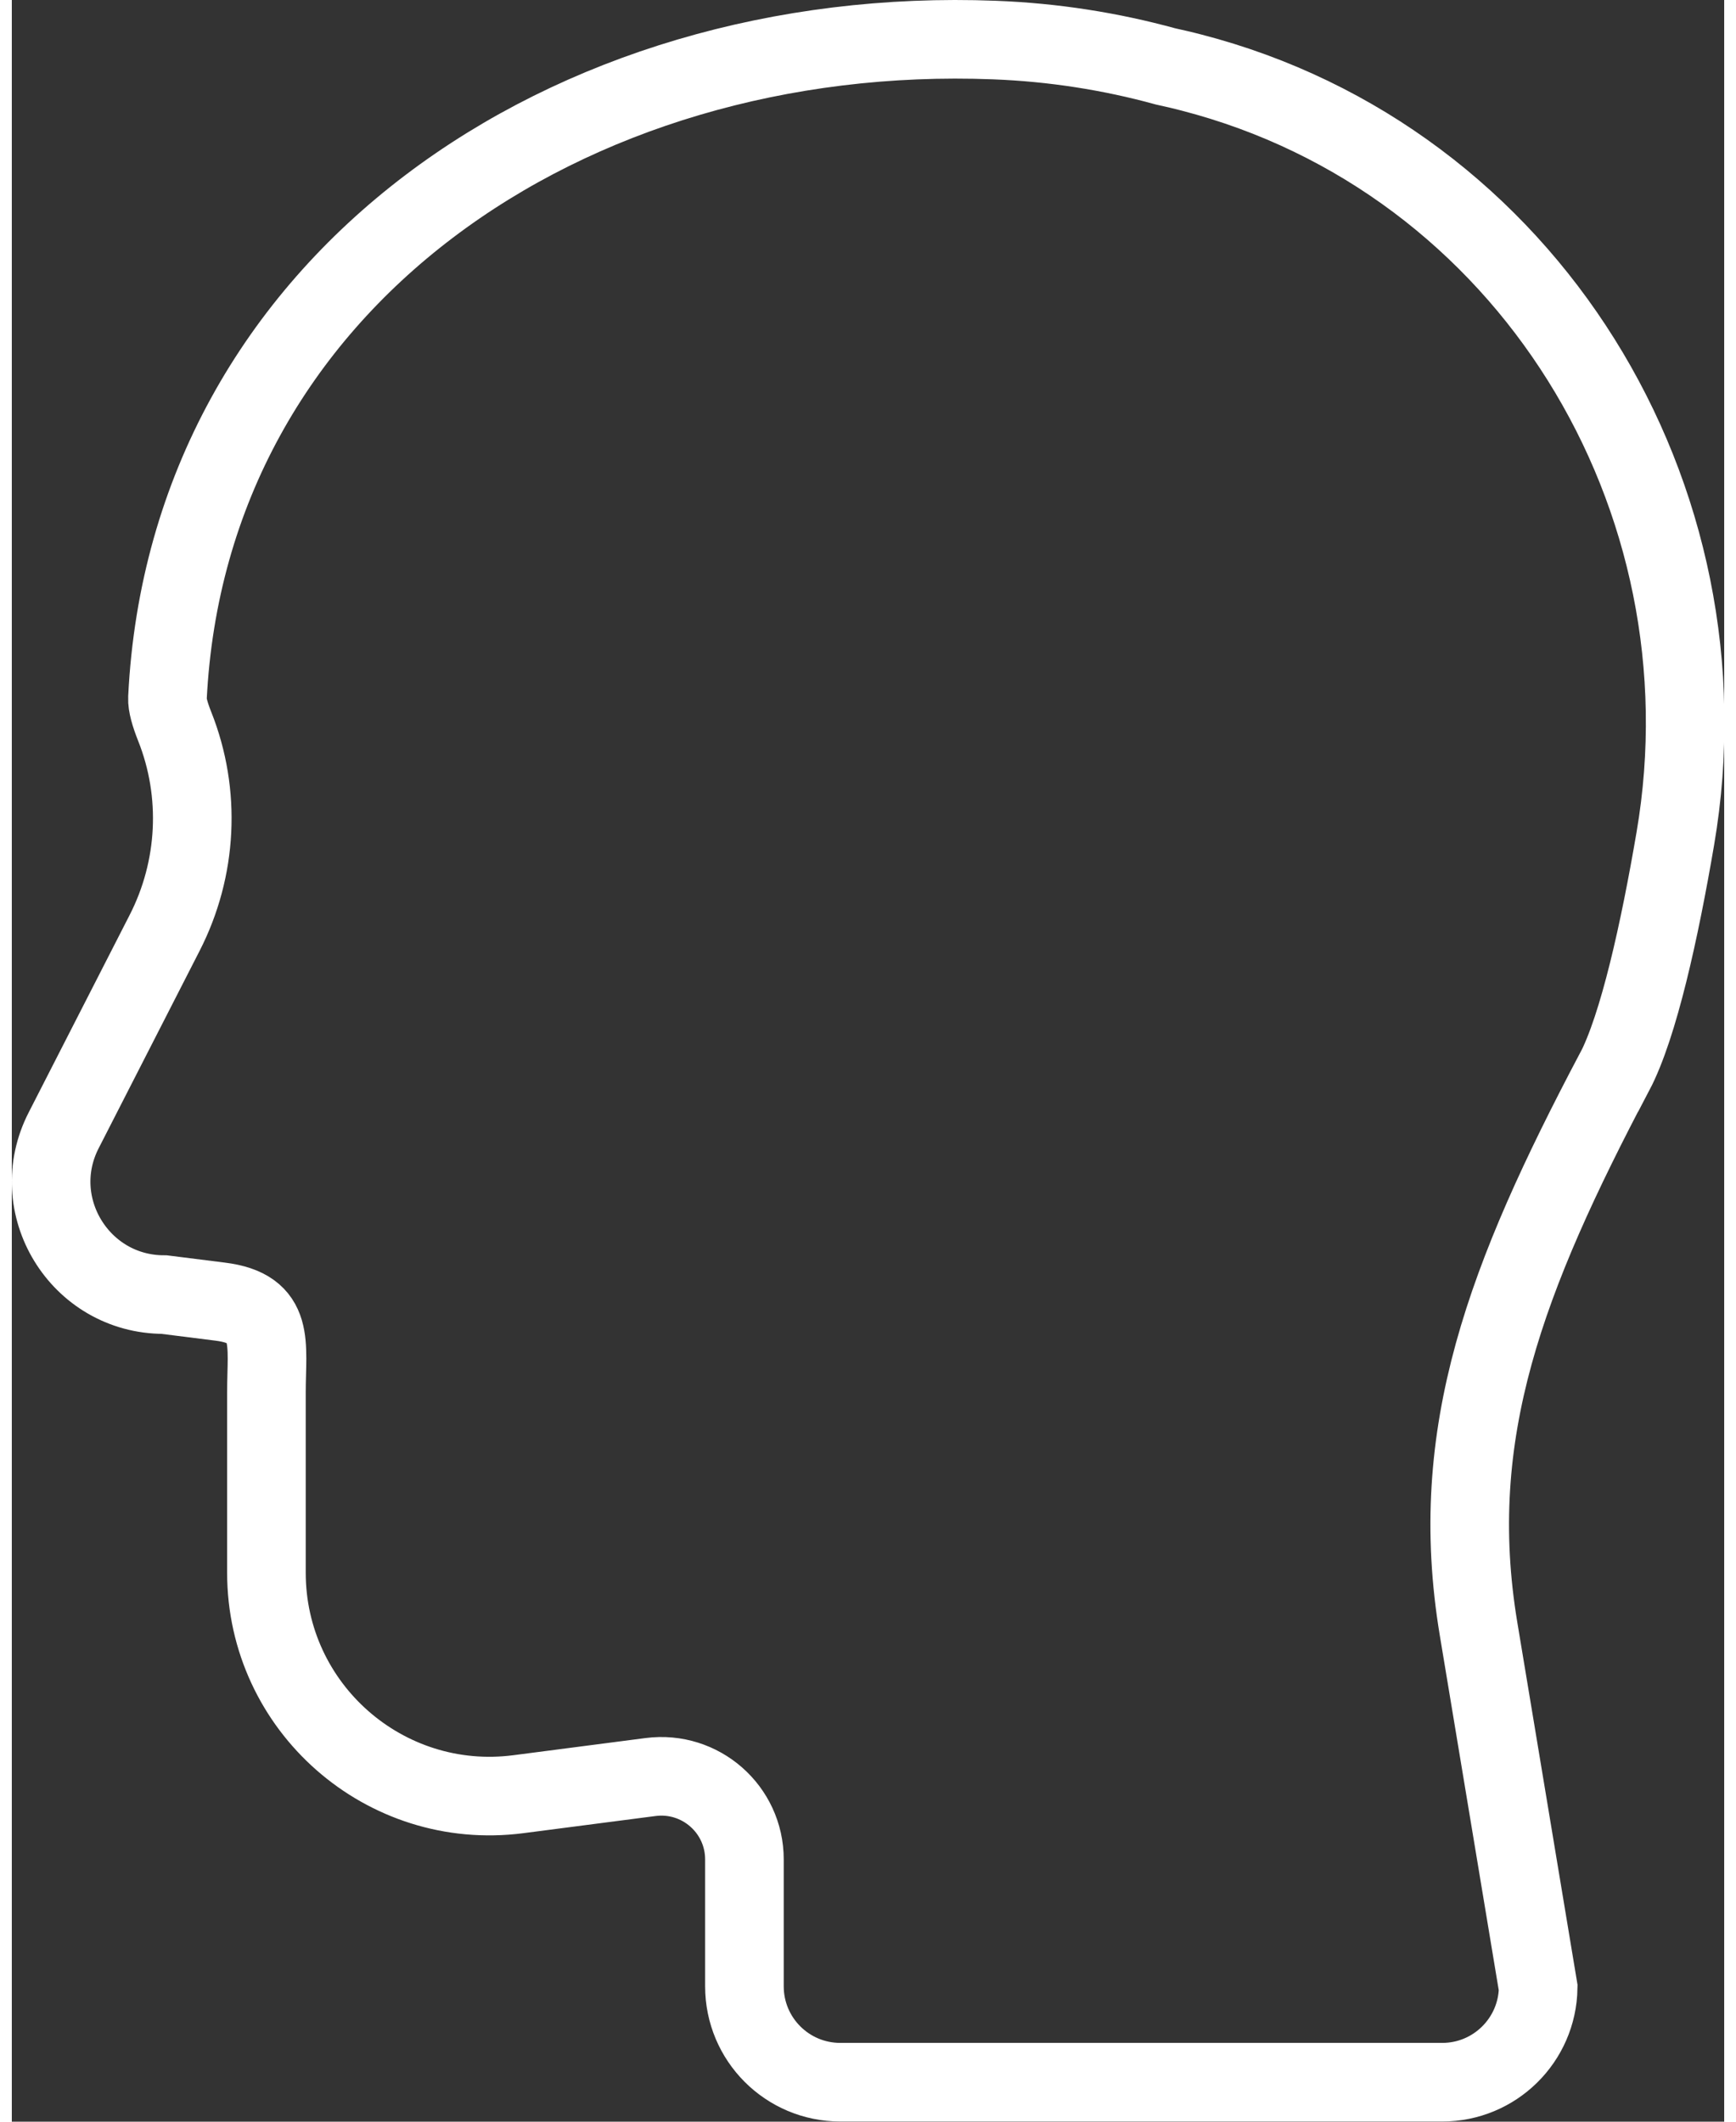 <?xml version="1.0" encoding="UTF-8"?><svg xmlns="http://www.w3.org/2000/svg" xmlns:xlink="http://www.w3.org/1999/xlink" xmlns:svgjs="http://svgjs.dev/svgjs" version="1.1" width="27px" height="33px" viewBox="-0.625 -0.625 27.23 33.74" aria-hidden="true"><rect x="-0.625" y="-0.625" width="27.23" height="33.74" fill="#333333" stroke="none"/><defs><linearGradient class="cerosgradient" data-cerosgradient="true" id="CerosGradient_idf5b278a49" gradientUnits="userSpaceOnUse" x1="50%" y1="100%" x2="50%" y2="0%"><stop offset="0%" stop-color="#d1d1d1"/><stop offset="100%" stop-color="#d1d1d1"/></linearGradient><linearGradient/></defs><g><g transform="matrix(1, 0, 0, 1, 0, 0)"><path d="M24.857,16.427c-1.714,3.254 -2.677,5.731 -2.158,8.852l0.948,5.706c-0.013,0.833 -0.692,1.502 -1.525,1.502h-9.572c-0.843,0 -1.525,-0.682 -1.525,-1.525v-2.018c0,-0.797 -0.7,-1.412 -1.492,-1.31l-2.102,0.273c-2.125,0.276 -4.007,-1.379 -4.007,-3.522v-2.868c0,-0.779 0.148,-1.333 -0.736,-1.443l-0.891,-0.112c-1.343,0 -2.212,-1.423 -1.594,-2.618l1.601,-3.131c0.524,-1.022 0.585,-2.222 0.161,-3.287c-0.074,-0.186 -0.12,-0.347 -0.115,-0.45c0.327,-6.63 6.38,-10.727 13.151,-10.464c0.937,0.036 1.847,0.179 2.72,0.419c0.138,0.031 0.273,0.061 0.409,0.097c5.343,1.379 8.627,6.743 7.698,12.183c-0.248,1.453 -0.582,2.981 -0.968,3.716z" transform="matrix(1,0,0,1,0,0)" fill-rule="nonzero" fill-opacity="0" stroke-miterlimit="28.96" stroke-linejoin="ROUND" stroke-linecap="ROUND" stroke-width="1.25" stroke="#ffffff"/></g></g></svg>